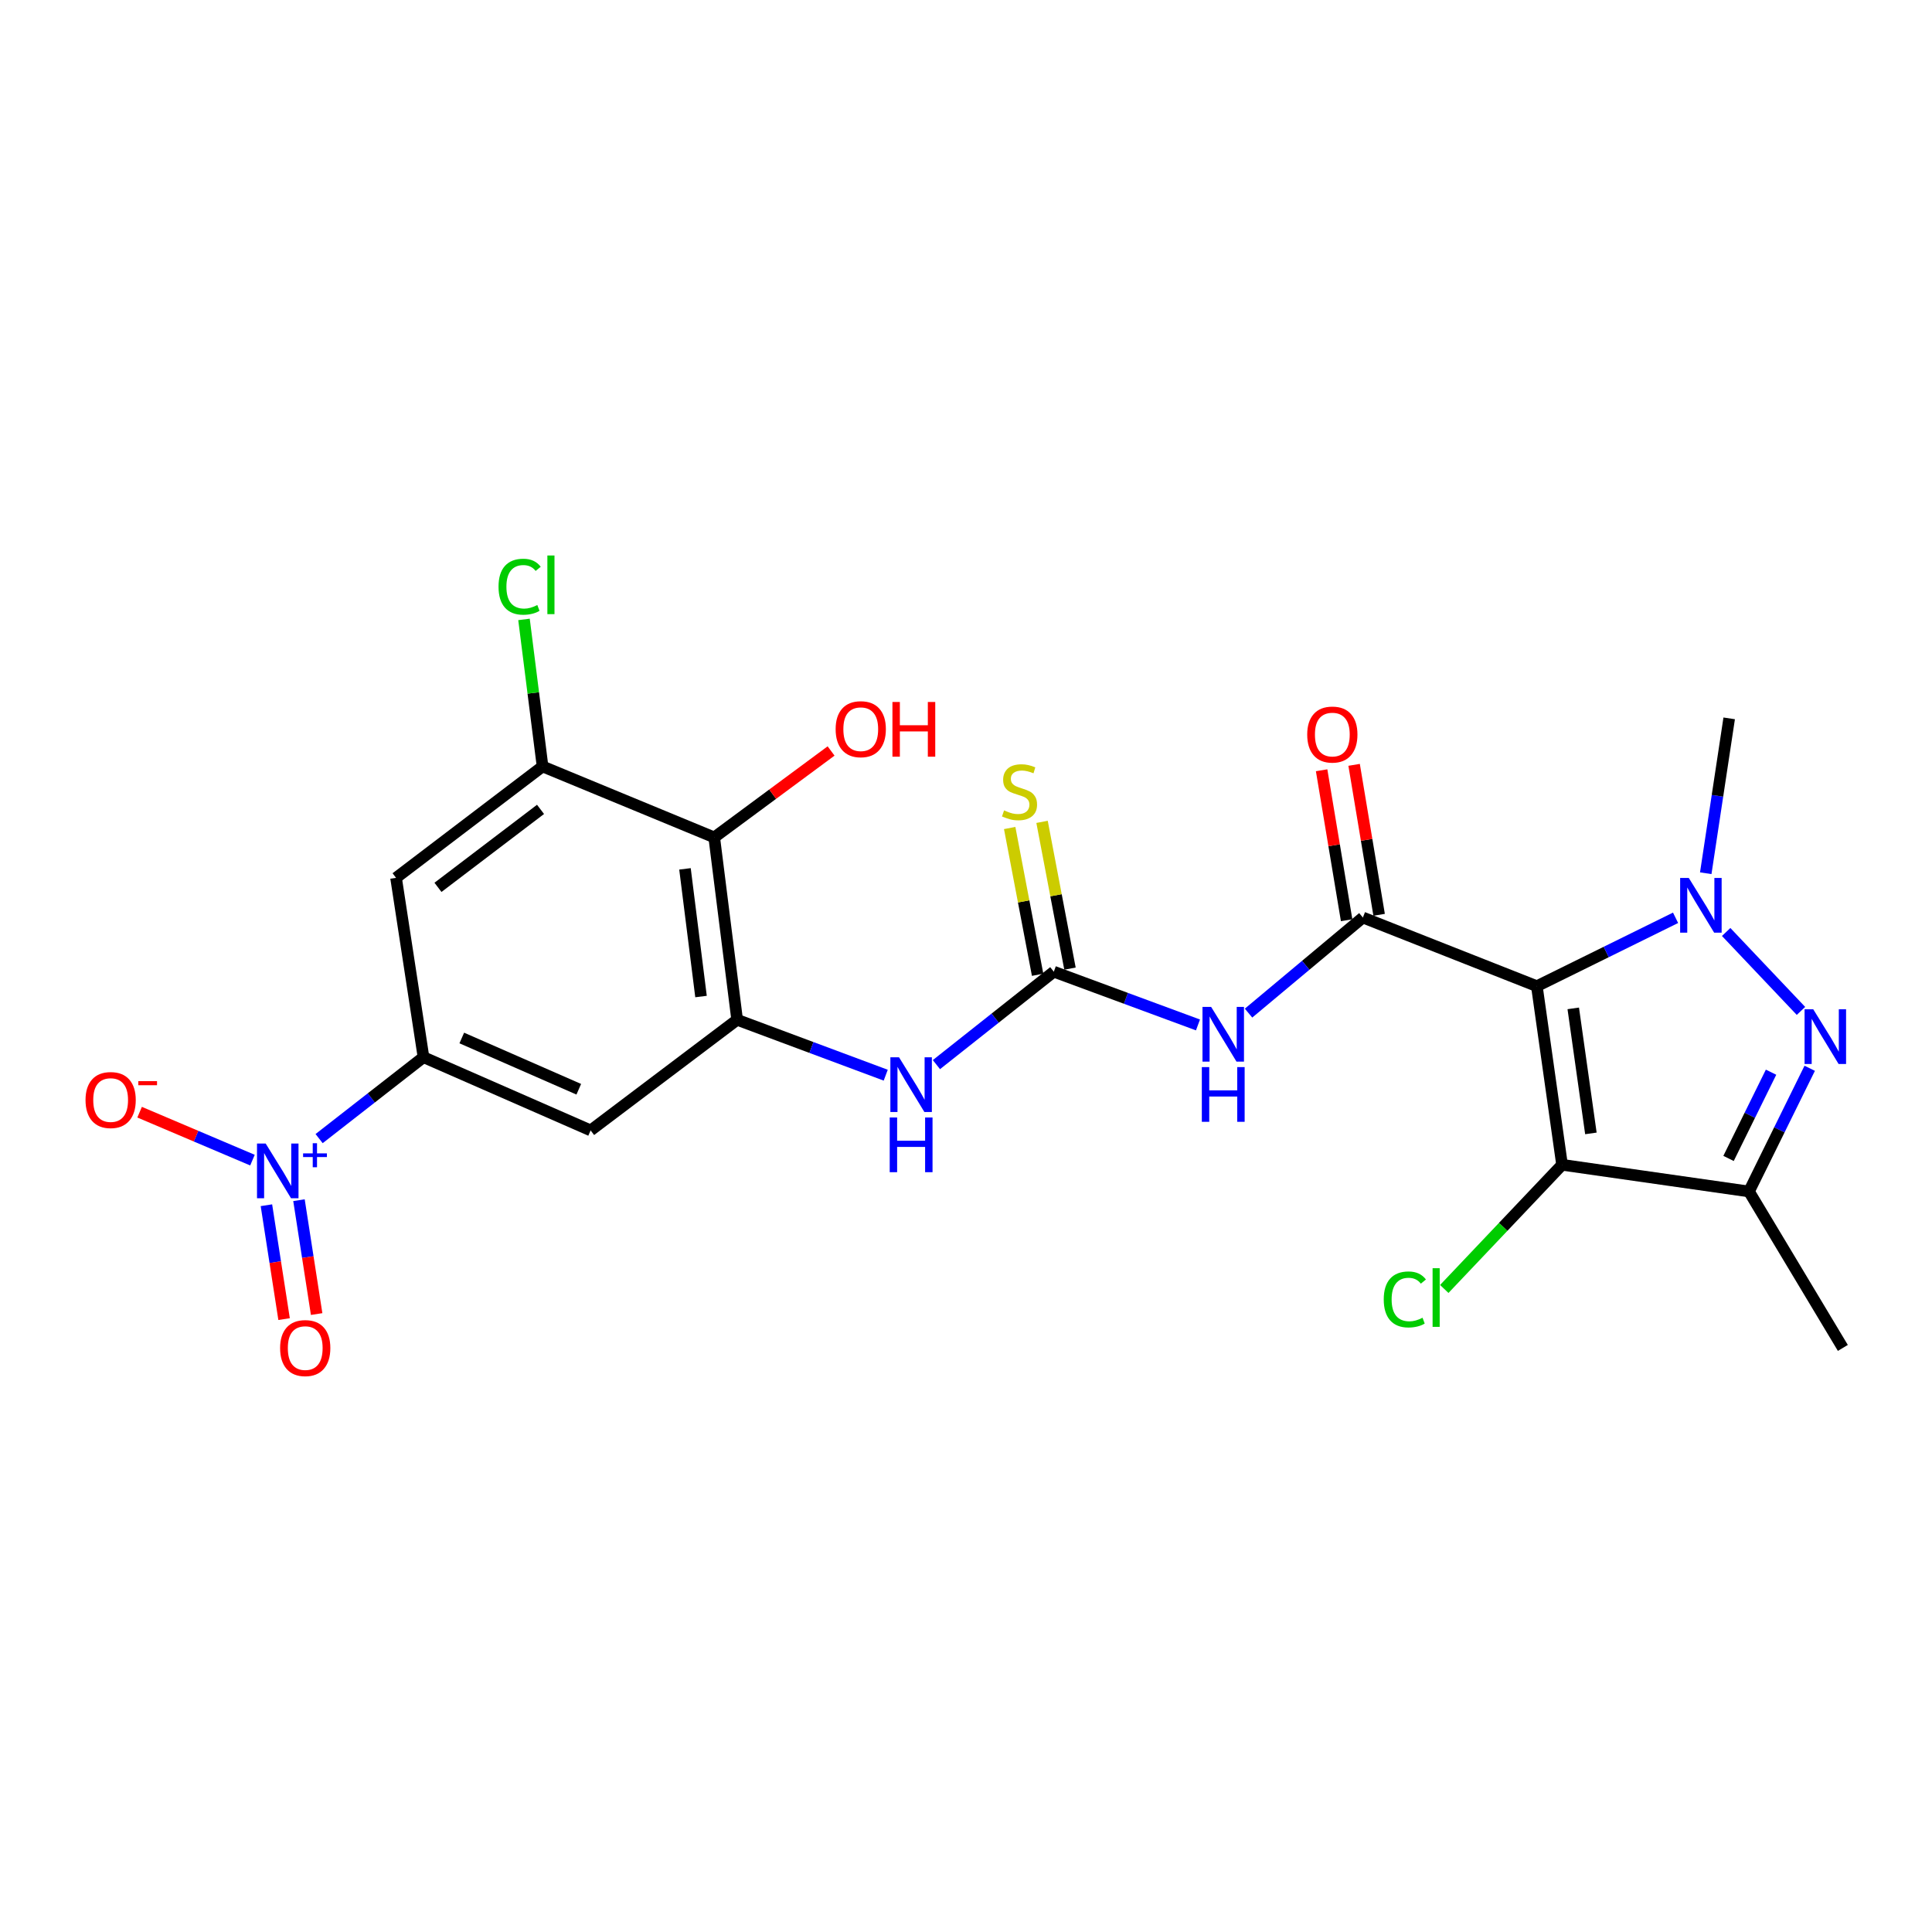 <?xml version='1.0' encoding='iso-8859-1'?>
<svg version='1.1' baseProfile='full'
              xmlns='http://www.w3.org/2000/svg'
                      xmlns:rdkit='http://www.rdkit.org/xml'
                      xmlns:xlink='http://www.w3.org/1999/xlink'
                  xml:space='preserve'
width='1000px' height='1000px' viewBox='0 0 1000 1000'>
<!-- END OF HEADER -->
<rect style='opacity:1.0;fill:#FFFFFF;stroke:none' width='1000' height='1000' x='0' y='0'> </rect>
<path class='bond-0' d='M 795.473,510.45 L 831.373,492.751' style='fill:none;fill-rule:evenodd;stroke:#000000;stroke-width:6px;stroke-linecap:butt;stroke-linejoin:miter;stroke-opacity:1' />
<path class='bond-0' d='M 831.373,492.751 L 867.272,475.051' style='fill:none;fill-rule:evenodd;stroke:#0000FF;stroke-width:6px;stroke-linecap:butt;stroke-linejoin:miter;stroke-opacity:1' />
<path class='bond-2' d='M 795.473,510.45 L 705.424,474.908' style='fill:none;fill-rule:evenodd;stroke:#000000;stroke-width:6px;stroke-linecap:butt;stroke-linejoin:miter;stroke-opacity:1' />
<path class='bond-3' d='M 795.473,510.45 L 808.517,602.896' style='fill:none;fill-rule:evenodd;stroke:#000000;stroke-width:6px;stroke-linecap:butt;stroke-linejoin:miter;stroke-opacity:1' />
<path class='bond-3' d='M 814.314,521.935 L 823.445,586.647' style='fill:none;fill-rule:evenodd;stroke:#000000;stroke-width:6px;stroke-linecap:butt;stroke-linejoin:miter;stroke-opacity:1' />
<path class='bond-1' d='M 893.459,482.391 L 932.18,523.247' style='fill:none;fill-rule:evenodd;stroke:#0000FF;stroke-width:6px;stroke-linecap:butt;stroke-linejoin:miter;stroke-opacity:1' />
<path class='bond-21' d='M 882.892,451.983 L 888.958,411.903' style='fill:none;fill-rule:evenodd;stroke:#0000FF;stroke-width:6px;stroke-linecap:butt;stroke-linejoin:miter;stroke-opacity:1' />
<path class='bond-21' d='M 888.958,411.903 L 895.024,371.824' style='fill:none;fill-rule:evenodd;stroke:#000000;stroke-width:6px;stroke-linecap:butt;stroke-linejoin:miter;stroke-opacity:1' />
<path class='bond-24' d='M 936.704,552.942 L 920.989,584.825' style='fill:none;fill-rule:evenodd;stroke:#0000FF;stroke-width:6px;stroke-linecap:butt;stroke-linejoin:miter;stroke-opacity:1' />
<path class='bond-24' d='M 920.989,584.825 L 905.273,616.708' style='fill:none;fill-rule:evenodd;stroke:#000000;stroke-width:6px;stroke-linecap:butt;stroke-linejoin:miter;stroke-opacity:1' />
<path class='bond-24' d='M 916.695,554.968 L 905.695,577.286' style='fill:none;fill-rule:evenodd;stroke:#0000FF;stroke-width:6px;stroke-linecap:butt;stroke-linejoin:miter;stroke-opacity:1' />
<path class='bond-24' d='M 905.695,577.286 L 894.694,599.604' style='fill:none;fill-rule:evenodd;stroke:#000000;stroke-width:6px;stroke-linecap:butt;stroke-linejoin:miter;stroke-opacity:1' />
<path class='bond-6' d='M 705.424,474.908 L 675.832,499.647' style='fill:none;fill-rule:evenodd;stroke:#000000;stroke-width:6px;stroke-linecap:butt;stroke-linejoin:miter;stroke-opacity:1' />
<path class='bond-6' d='M 675.832,499.647 L 646.241,524.387' style='fill:none;fill-rule:evenodd;stroke:#0000FF;stroke-width:6px;stroke-linecap:butt;stroke-linejoin:miter;stroke-opacity:1' />
<path class='bond-17' d='M 713.833,473.505 L 707.359,434.693' style='fill:none;fill-rule:evenodd;stroke:#000000;stroke-width:6px;stroke-linecap:butt;stroke-linejoin:miter;stroke-opacity:1' />
<path class='bond-17' d='M 707.359,434.693 L 700.886,395.882' style='fill:none;fill-rule:evenodd;stroke:#FF0000;stroke-width:6px;stroke-linecap:butt;stroke-linejoin:miter;stroke-opacity:1' />
<path class='bond-17' d='M 697.014,476.31 L 690.54,437.499' style='fill:none;fill-rule:evenodd;stroke:#000000;stroke-width:6px;stroke-linecap:butt;stroke-linejoin:miter;stroke-opacity:1' />
<path class='bond-17' d='M 690.54,437.499 L 684.067,398.687' style='fill:none;fill-rule:evenodd;stroke:#FF0000;stroke-width:6px;stroke-linecap:butt;stroke-linejoin:miter;stroke-opacity:1' />
<path class='bond-4' d='M 808.517,602.896 L 905.273,616.708' style='fill:none;fill-rule:evenodd;stroke:#000000;stroke-width:6px;stroke-linecap:butt;stroke-linejoin:miter;stroke-opacity:1' />
<path class='bond-19' d='M 808.517,602.896 L 778.034,635.032' style='fill:none;fill-rule:evenodd;stroke:#000000;stroke-width:6px;stroke-linecap:butt;stroke-linejoin:miter;stroke-opacity:1' />
<path class='bond-19' d='M 778.034,635.032 L 747.551,667.167' style='fill:none;fill-rule:evenodd;stroke:#00CC00;stroke-width:6px;stroke-linecap:butt;stroke-linejoin:miter;stroke-opacity:1' />
<path class='bond-23' d='M 905.273,616.708 L 953.86,697.682' style='fill:none;fill-rule:evenodd;stroke:#000000;stroke-width:6px;stroke-linecap:butt;stroke-linejoin:miter;stroke-opacity:1' />
<path class='bond-5' d='M 165.174,589.34 L 192.186,568.268' style='fill:none;fill-rule:evenodd;stroke:#0000FF;stroke-width:6px;stroke-linecap:butt;stroke-linejoin:miter;stroke-opacity:1' />
<path class='bond-5' d='M 192.186,568.268 L 219.199,547.195' style='fill:none;fill-rule:evenodd;stroke:#000000;stroke-width:6px;stroke-linecap:butt;stroke-linejoin:miter;stroke-opacity:1' />
<path class='bond-15' d='M 130.677,600.48 L 101.47,588.073' style='fill:none;fill-rule:evenodd;stroke:#0000FF;stroke-width:6px;stroke-linecap:butt;stroke-linejoin:miter;stroke-opacity:1' />
<path class='bond-15' d='M 101.47,588.073 L 72.263,575.665' style='fill:none;fill-rule:evenodd;stroke:#FF0000;stroke-width:6px;stroke-linecap:butt;stroke-linejoin:miter;stroke-opacity:1' />
<path class='bond-18' d='M 137.898,623.827 L 142.471,653.297' style='fill:none;fill-rule:evenodd;stroke:#0000FF;stroke-width:6px;stroke-linecap:butt;stroke-linejoin:miter;stroke-opacity:1' />
<path class='bond-18' d='M 142.471,653.297 L 147.043,682.767' style='fill:none;fill-rule:evenodd;stroke:#FF0000;stroke-width:6px;stroke-linecap:butt;stroke-linejoin:miter;stroke-opacity:1' />
<path class='bond-18' d='M 154.748,621.212 L 159.32,650.683' style='fill:none;fill-rule:evenodd;stroke:#0000FF;stroke-width:6px;stroke-linecap:butt;stroke-linejoin:miter;stroke-opacity:1' />
<path class='bond-18' d='M 159.32,650.683 L 163.893,680.153' style='fill:none;fill-rule:evenodd;stroke:#FF0000;stroke-width:6px;stroke-linecap:butt;stroke-linejoin:miter;stroke-opacity:1' />
<path class='bond-7' d='M 620.068,530.506 L 582.757,516.727' style='fill:none;fill-rule:evenodd;stroke:#0000FF;stroke-width:6px;stroke-linecap:butt;stroke-linejoin:miter;stroke-opacity:1' />
<path class='bond-7' d='M 582.757,516.727 L 545.445,502.947' style='fill:none;fill-rule:evenodd;stroke:#000000;stroke-width:6px;stroke-linecap:butt;stroke-linejoin:miter;stroke-opacity:1' />
<path class='bond-12' d='M 545.445,502.947 L 515.067,526.997' style='fill:none;fill-rule:evenodd;stroke:#000000;stroke-width:6px;stroke-linecap:butt;stroke-linejoin:miter;stroke-opacity:1' />
<path class='bond-12' d='M 515.067,526.997 L 484.689,551.047' style='fill:none;fill-rule:evenodd;stroke:#0000FF;stroke-width:6px;stroke-linecap:butt;stroke-linejoin:miter;stroke-opacity:1' />
<path class='bond-16' d='M 553.821,501.353 L 546.591,463.373' style='fill:none;fill-rule:evenodd;stroke:#000000;stroke-width:6px;stroke-linecap:butt;stroke-linejoin:miter;stroke-opacity:1' />
<path class='bond-16' d='M 546.591,463.373 L 539.362,425.392' style='fill:none;fill-rule:evenodd;stroke:#CCCC00;stroke-width:6px;stroke-linecap:butt;stroke-linejoin:miter;stroke-opacity:1' />
<path class='bond-16' d='M 537.07,504.542 L 529.841,466.561' style='fill:none;fill-rule:evenodd;stroke:#000000;stroke-width:6px;stroke-linecap:butt;stroke-linejoin:miter;stroke-opacity:1' />
<path class='bond-16' d='M 529.841,466.561 L 522.611,428.58' style='fill:none;fill-rule:evenodd;stroke:#CCCC00;stroke-width:6px;stroke-linecap:butt;stroke-linejoin:miter;stroke-opacity:1' />
<path class='bond-8' d='M 381.545,527.842 L 419.999,542.178' style='fill:none;fill-rule:evenodd;stroke:#000000;stroke-width:6px;stroke-linecap:butt;stroke-linejoin:miter;stroke-opacity:1' />
<path class='bond-8' d='M 419.999,542.178 L 458.452,556.514' style='fill:none;fill-rule:evenodd;stroke:#0000FF;stroke-width:6px;stroke-linecap:butt;stroke-linejoin:miter;stroke-opacity:1' />
<path class='bond-10' d='M 381.545,527.842 L 369.685,433.435' style='fill:none;fill-rule:evenodd;stroke:#000000;stroke-width:6px;stroke-linecap:butt;stroke-linejoin:miter;stroke-opacity:1' />
<path class='bond-10' d='M 362.848,515.807 L 354.546,449.722' style='fill:none;fill-rule:evenodd;stroke:#000000;stroke-width:6px;stroke-linecap:butt;stroke-linejoin:miter;stroke-opacity:1' />
<path class='bond-11' d='M 381.545,527.842 L 305.705,585.096' style='fill:none;fill-rule:evenodd;stroke:#000000;stroke-width:6px;stroke-linecap:butt;stroke-linejoin:miter;stroke-opacity:1' />
<path class='bond-9' d='M 219.199,547.195 L 305.705,585.096' style='fill:none;fill-rule:evenodd;stroke:#000000;stroke-width:6px;stroke-linecap:butt;stroke-linejoin:miter;stroke-opacity:1' />
<path class='bond-9' d='M 239.017,537.263 L 299.572,563.793' style='fill:none;fill-rule:evenodd;stroke:#000000;stroke-width:6px;stroke-linecap:butt;stroke-linejoin:miter;stroke-opacity:1' />
<path class='bond-14' d='M 219.199,547.195 L 204.999,454.37' style='fill:none;fill-rule:evenodd;stroke:#000000;stroke-width:6px;stroke-linecap:butt;stroke-linejoin:miter;stroke-opacity:1' />
<path class='bond-13' d='M 369.685,433.435 L 280.829,396.709' style='fill:none;fill-rule:evenodd;stroke:#000000;stroke-width:6px;stroke-linecap:butt;stroke-linejoin:miter;stroke-opacity:1' />
<path class='bond-22' d='M 369.685,433.435 L 399.926,411.07' style='fill:none;fill-rule:evenodd;stroke:#000000;stroke-width:6px;stroke-linecap:butt;stroke-linejoin:miter;stroke-opacity:1' />
<path class='bond-22' d='M 399.926,411.07 L 430.167,388.705' style='fill:none;fill-rule:evenodd;stroke:#FF0000;stroke-width:6px;stroke-linecap:butt;stroke-linejoin:miter;stroke-opacity:1' />
<path class='bond-20' d='M 280.829,396.709 L 276.025,358.659' style='fill:none;fill-rule:evenodd;stroke:#000000;stroke-width:6px;stroke-linecap:butt;stroke-linejoin:miter;stroke-opacity:1' />
<path class='bond-20' d='M 276.025,358.659 L 271.221,320.609' style='fill:none;fill-rule:evenodd;stroke:#00CC00;stroke-width:6px;stroke-linecap:butt;stroke-linejoin:miter;stroke-opacity:1' />
<path class='bond-25' d='M 280.829,396.709 L 204.999,454.37' style='fill:none;fill-rule:evenodd;stroke:#000000;stroke-width:6px;stroke-linecap:butt;stroke-linejoin:miter;stroke-opacity:1' />
<path class='bond-25' d='M 279.776,418.931 L 226.694,459.294' style='fill:none;fill-rule:evenodd;stroke:#000000;stroke-width:6px;stroke-linecap:butt;stroke-linejoin:miter;stroke-opacity:1' />
<path  class='atom-1' d='M 874.119 454.429
L 883.399 469.429
Q 884.319 470.909, 885.799 473.589
Q 887.279 476.269, 887.359 476.429
L 887.359 454.429
L 891.119 454.429
L 891.119 482.749
L 887.239 482.749
L 877.279 466.349
Q 876.119 464.429, 874.879 462.229
Q 873.679 460.029, 873.319 459.349
L 873.319 482.749
L 869.639 482.749
L 869.639 454.429
L 874.119 454.429
' fill='#0000FF'/>
<path  class='atom-2' d='M 938.525 522.388
L 947.805 537.388
Q 948.725 538.868, 950.205 541.548
Q 951.685 544.228, 951.765 544.388
L 951.765 522.388
L 955.525 522.388
L 955.525 550.708
L 951.645 550.708
L 941.685 534.308
Q 940.525 532.388, 939.285 530.188
Q 938.085 527.988, 937.725 527.308
L 937.725 550.708
L 934.045 550.708
L 934.045 522.388
L 938.525 522.388
' fill='#0000FF'/>
<path  class='atom-6' d='M 137.506 591.881
L 146.786 606.881
Q 147.706 608.361, 149.186 611.041
Q 150.666 613.721, 150.746 613.881
L 150.746 591.881
L 154.506 591.881
L 154.506 620.201
L 150.626 620.201
L 140.666 603.801
Q 139.506 601.881, 138.266 599.681
Q 137.066 597.481, 136.706 596.801
L 136.706 620.201
L 133.026 620.201
L 133.026 591.881
L 137.506 591.881
' fill='#0000FF'/>
<path  class='atom-6' d='M 156.882 596.986
L 161.872 596.986
L 161.872 591.732
L 164.089 591.732
L 164.089 596.986
L 169.211 596.986
L 169.211 598.887
L 164.089 598.887
L 164.089 604.167
L 161.872 604.167
L 161.872 598.887
L 156.882 598.887
L 156.882 596.986
' fill='#0000FF'/>
<path  class='atom-7' d='M 626.885 521.175
L 636.165 536.175
Q 637.085 537.655, 638.565 540.335
Q 640.045 543.015, 640.125 543.175
L 640.125 521.175
L 643.885 521.175
L 643.885 549.495
L 640.005 549.495
L 630.045 533.095
Q 628.885 531.175, 627.645 528.975
Q 626.445 526.775, 626.085 526.095
L 626.085 549.495
L 622.405 549.495
L 622.405 521.175
L 626.885 521.175
' fill='#0000FF'/>
<path  class='atom-7' d='M 622.065 552.327
L 625.905 552.327
L 625.905 564.367
L 640.385 564.367
L 640.385 552.327
L 644.225 552.327
L 644.225 580.647
L 640.385 580.647
L 640.385 567.567
L 625.905 567.567
L 625.905 580.647
L 622.065 580.647
L 622.065 552.327
' fill='#0000FF'/>
<path  class='atom-13' d='M 465.335 547.254
L 474.615 562.254
Q 475.535 563.734, 477.015 566.414
Q 478.495 569.094, 478.575 569.254
L 478.575 547.254
L 482.335 547.254
L 482.335 575.574
L 478.455 575.574
L 468.495 559.174
Q 467.335 557.254, 466.095 555.054
Q 464.895 552.854, 464.535 552.174
L 464.535 575.574
L 460.855 575.574
L 460.855 547.254
L 465.335 547.254
' fill='#0000FF'/>
<path  class='atom-13' d='M 460.515 578.406
L 464.355 578.406
L 464.355 590.446
L 478.835 590.446
L 478.835 578.406
L 482.675 578.406
L 482.675 606.726
L 478.835 606.726
L 478.835 593.646
L 464.355 593.646
L 464.355 606.726
L 460.515 606.726
L 460.515 578.406
' fill='#0000FF'/>
<path  class='atom-16' d='M 44.269 569.376
Q 44.269 562.576, 47.629 558.776
Q 50.989 554.976, 57.269 554.976
Q 63.549 554.976, 66.909 558.776
Q 70.269 562.576, 70.269 569.376
Q 70.269 576.256, 66.869 580.176
Q 63.469 584.056, 57.269 584.056
Q 51.029 584.056, 47.629 580.176
Q 44.269 576.296, 44.269 569.376
M 57.269 580.856
Q 61.589 580.856, 63.909 577.976
Q 66.269 575.056, 66.269 569.376
Q 66.269 563.816, 63.909 561.016
Q 61.589 558.176, 57.269 558.176
Q 52.949 558.176, 50.589 560.976
Q 48.269 563.776, 48.269 569.376
Q 48.269 575.096, 50.589 577.976
Q 52.949 580.856, 57.269 580.856
' fill='#FF0000'/>
<path  class='atom-16' d='M 71.589 559.598
L 81.278 559.598
L 81.278 561.71
L 71.589 561.71
L 71.589 559.598
' fill='#FF0000'/>
<path  class='atom-17' d='M 519.703 419.454
Q 520.023 419.574, 521.343 420.134
Q 522.663 420.694, 524.103 421.054
Q 525.583 421.374, 527.023 421.374
Q 529.703 421.374, 531.263 420.094
Q 532.823 418.774, 532.823 416.494
Q 532.823 414.934, 532.023 413.974
Q 531.263 413.014, 530.063 412.494
Q 528.863 411.974, 526.863 411.374
Q 524.343 410.614, 522.823 409.894
Q 521.343 409.174, 520.263 407.654
Q 519.223 406.134, 519.223 403.574
Q 519.223 400.014, 521.623 397.814
Q 524.063 395.614, 528.863 395.614
Q 532.143 395.614, 535.863 397.174
L 534.943 400.254
Q 531.543 398.854, 528.983 398.854
Q 526.223 398.854, 524.703 400.014
Q 523.183 401.134, 523.223 403.094
Q 523.223 404.614, 523.983 405.534
Q 524.783 406.454, 525.903 406.974
Q 527.063 407.494, 528.983 408.094
Q 531.543 408.894, 533.063 409.694
Q 534.583 410.494, 535.663 412.134
Q 536.783 413.734, 536.783 416.494
Q 536.783 420.414, 534.143 422.534
Q 531.543 424.614, 527.183 424.614
Q 524.663 424.614, 522.743 424.054
Q 520.863 423.534, 518.623 422.614
L 519.703 419.454
' fill='#CCCC00'/>
<path  class='atom-18' d='M 676.613 380.202
Q 676.613 373.402, 679.973 369.602
Q 683.333 365.802, 689.613 365.802
Q 695.893 365.802, 699.253 369.602
Q 702.613 373.402, 702.613 380.202
Q 702.613 387.082, 699.213 391.002
Q 695.813 394.882, 689.613 394.882
Q 683.373 394.882, 679.973 391.002
Q 676.613 387.122, 676.613 380.202
M 689.613 391.682
Q 693.933 391.682, 696.253 388.802
Q 698.613 385.882, 698.613 380.202
Q 698.613 374.642, 696.253 371.842
Q 693.933 369.002, 689.613 369.002
Q 685.293 369.002, 682.933 371.802
Q 680.613 374.602, 680.613 380.202
Q 680.613 385.922, 682.933 388.802
Q 685.293 391.682, 689.613 391.682
' fill='#FF0000'/>
<path  class='atom-19' d='M 144.985 697.762
Q 144.985 690.962, 148.345 687.162
Q 151.705 683.362, 157.985 683.362
Q 164.265 683.362, 167.625 687.162
Q 170.985 690.962, 170.985 697.762
Q 170.985 704.642, 167.585 708.562
Q 164.185 712.442, 157.985 712.442
Q 151.745 712.442, 148.345 708.562
Q 144.985 704.682, 144.985 697.762
M 157.985 709.242
Q 162.305 709.242, 164.625 706.362
Q 166.985 703.442, 166.985 697.762
Q 166.985 692.202, 164.625 689.402
Q 162.305 686.562, 157.985 686.562
Q 153.665 686.562, 151.305 689.362
Q 148.985 692.162, 148.985 697.762
Q 148.985 703.482, 151.305 706.362
Q 153.665 709.242, 157.985 709.242
' fill='#FF0000'/>
<path  class='atom-20' d='M 716.224 672.583
Q 716.224 665.543, 719.504 661.863
Q 722.824 658.143, 729.104 658.143
Q 734.944 658.143, 738.064 662.263
L 735.424 664.423
Q 733.144 661.423, 729.104 661.423
Q 724.824 661.423, 722.544 664.303
Q 720.304 667.143, 720.304 672.583
Q 720.304 678.183, 722.624 681.063
Q 724.984 683.943, 729.544 683.943
Q 732.664 683.943, 736.304 682.063
L 737.424 685.063
Q 735.944 686.023, 733.704 686.583
Q 731.464 687.143, 728.984 687.143
Q 722.824 687.143, 719.504 683.383
Q 716.224 679.623, 716.224 672.583
' fill='#00CC00'/>
<path  class='atom-20' d='M 741.504 656.423
L 745.184 656.423
L 745.184 686.783
L 741.504 686.783
L 741.504 656.423
' fill='#00CC00'/>
<path  class='atom-21' d='M 258.04 303.68
Q 258.04 296.64, 261.32 292.96
Q 264.64 289.24, 270.92 289.24
Q 276.76 289.24, 279.88 293.36
L 277.24 295.52
Q 274.96 292.52, 270.92 292.52
Q 266.64 292.52, 264.36 295.4
Q 262.12 298.24, 262.12 303.68
Q 262.12 309.28, 264.44 312.16
Q 266.8 315.04, 271.36 315.04
Q 274.48 315.04, 278.12 313.16
L 279.24 316.16
Q 277.76 317.12, 275.52 317.68
Q 273.28 318.24, 270.8 318.24
Q 264.64 318.24, 261.32 314.48
Q 258.04 310.72, 258.04 303.68
' fill='#00CC00'/>
<path  class='atom-21' d='M 283.32 287.52
L 287 287.52
L 287 317.88
L 283.32 317.88
L 283.32 287.52
' fill='#00CC00'/>
<path  class='atom-23' d='M 432.525 377.426
Q 432.525 370.626, 435.885 366.826
Q 439.245 363.026, 445.525 363.026
Q 451.805 363.026, 455.165 366.826
Q 458.525 370.626, 458.525 377.426
Q 458.525 384.306, 455.125 388.226
Q 451.725 392.106, 445.525 392.106
Q 439.285 392.106, 435.885 388.226
Q 432.525 384.346, 432.525 377.426
M 445.525 388.906
Q 449.845 388.906, 452.165 386.026
Q 454.525 383.106, 454.525 377.426
Q 454.525 371.866, 452.165 369.066
Q 449.845 366.226, 445.525 366.226
Q 441.205 366.226, 438.845 369.026
Q 436.525 371.826, 436.525 377.426
Q 436.525 383.146, 438.845 386.026
Q 441.205 388.906, 445.525 388.906
' fill='#FF0000'/>
<path  class='atom-23' d='M 461.925 363.346
L 465.765 363.346
L 465.765 375.386
L 480.245 375.386
L 480.245 363.346
L 484.085 363.346
L 484.085 391.666
L 480.245 391.666
L 480.245 378.586
L 465.765 378.586
L 465.765 391.666
L 461.925 391.666
L 461.925 363.346
' fill='#FF0000'/>
</svg>

